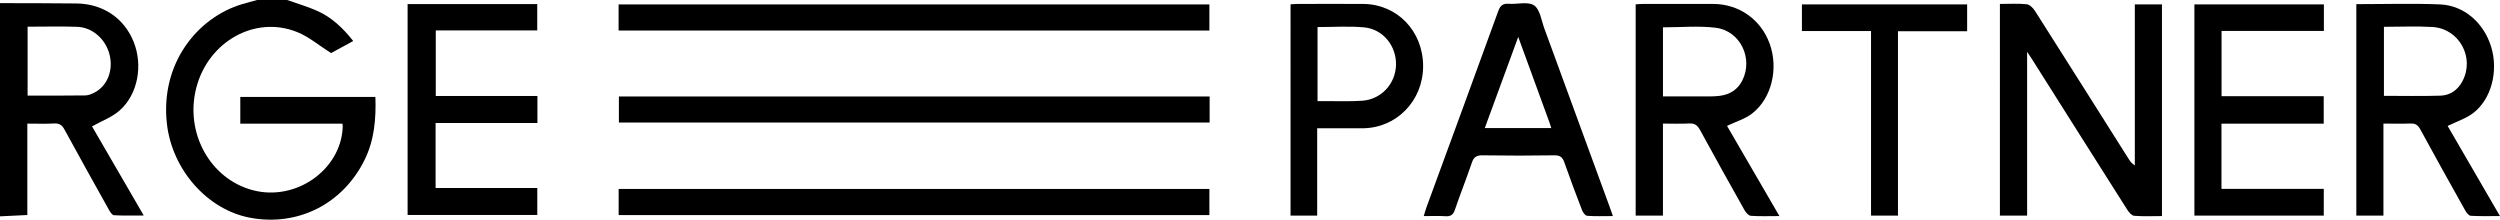 <svg id="Ebene_1" xmlns="http://www.w3.org/2000/svg" viewBox="0 0 851.44 74.83"><path d="M97.78,0c3.49,1.25,7.09,2.26,10.45,3.79,4.79,2.18,8.55,5.73,12.07,10.18-2.86,1.55-5.54,3.01-7.55,4.11-4.13-2.62-7.54-5.54-11.49-7.14-14.28-5.81-30.25,3.12-34.38,18.85-4.04,15.38,4.66,31.18,19.27,35,14.61,3.83,29.9-6.89,30.57-21.42.02-.33-.04-.67-.09-1.25h-34.79v-9.11h46.01c.26,7.49-.35,14.73-3.72,21.53-7.41,14.93-22.64,22.63-38.85,19.64-14.71-2.72-26.65-16.42-28.43-31.97-2.34-20.49,10.31-36.22,25.61-40.79,1.69-.51,3.41-.95,5.11-1.43,3.4,0,6.81,0,10.21,0Z" fill="#000" stroke-width="0"/><path d="M0,1.07c8.68.03,17.37,0,26.05.11,9.02.11,16.21,4.99,19.45,13.02,3.24,8.03,1.49,17.9-4.74,23.41-2.57,2.28-6.05,3.54-9.42,5.44,5.58,9.6,11.45,19.71,17.62,30.34-3.65,0-6.9.1-10.14-.09-.61-.03-1.29-1.09-1.7-1.81-5.08-9.09-10.15-18.18-15.13-27.32-.82-1.51-1.7-2.22-3.52-2.12-2.94.17-5.89.05-9.16.05v31.13C6.01,73.39,3.01,73.54,0,73.68c0-24.21,0-48.41,0-72.62ZM9.4,9.09v23.46c6.68,0,13.19.05,19.69-.05,1.1-.02,2.26-.53,3.26-1.07,4.25-2.3,6.24-7.44,5-12.67-1.27-5.35-5.79-9.45-11.1-9.63-5.53-.19-11.07-.04-16.85-.04Z" fill="#000" stroke-width="0"/><path d="M681.12,1.34c3.26,0,6.23-.2,9.15.11,1.02.11,2.18,1.31,2.82,2.31,10.66,16.75,21.25,33.55,31.86,50.34.5.8,1.06,1.57,2.12,2.26V1.5h9.24v72.09c-3.26,0-6.38.16-9.47-.1-.86-.07-1.82-1.23-2.38-2.12-10.84-17.06-21.63-34.16-32.43-51.25-.38-.6-.78-1.18-1.64-2.47v55.77h-9.27V1.34Z" fill="#000" stroke-width="0"/><path d="M210.68,10.4V1.51h201.21v8.89h-201.21Z" fill="#000" stroke-width="0"/><path d="M411.97,32.86v8.87h-201.19v-8.87h201.19Z" fill="#000" stroke-width="0"/><path d="M210.7,73.25v-8.9h201.19v8.9h-201.19Z" fill="#000" stroke-width="0"/><path d="M588.18,42.87c5.81,10,11.69,20.12,17.85,30.72-3.59,0-6.68.13-9.75-.09-.77-.06-1.69-1.13-2.15-1.95-5.11-9.07-10.17-18.16-15.15-27.3-.87-1.6-1.84-2.31-3.72-2.2-2.85.17-5.72.04-8.9.04v31.33h-9.29V1.48c.79-.05,1.64-.14,2.5-.14,7.97-.01,15.93-.03,23.9,0,8.83.03,16.27,5.31,19.25,13.58,3.06,8.5.65,18.65-6.07,23.8-2.33,1.79-5.37,2.67-8.47,4.15ZM566.37,32.83c5.58,0,10.86.01,16.13,0,1.07,0,2.15-.06,3.21-.19,3.42-.44,6.08-2.09,7.65-5.17,3.85-7.52-.64-16.99-9.05-18.02-5.87-.71-11.9-.14-17.94-.14v23.52Z" fill="#000" stroke-width="0"/><path d="M802.53,1.41c9.72,0,19.12-.3,28.5.09,8.2.35,14.91,6.31,17.4,14.45,2.53,8.23.08,17.87-6.17,22.59-2.42,1.83-5.49,2.81-8.65,4.36,5.73,9.87,11.63,20.04,17.81,30.68-3.65,0-6.83.11-9.98-.09-.68-.04-1.46-1.15-1.9-1.92-5.14-9.16-10.26-18.33-15.27-27.55-.8-1.47-1.68-2.02-3.33-1.96-2.94.12-5.9.03-9.2.03v31.33h-9.23V1.41ZM811.91,9.13v23.51c6.57,0,12.92.14,19.25-.06,3.33-.1,5.91-1.95,7.48-4.91,4.29-8.06-1.09-17.94-10.24-18.48-5.42-.32-10.88-.06-16.5-.06Z" fill="#000" stroke-width="0"/><path d="M148.41,32.69h34.62v9.2h-34.68v22.14h34.64v9.18h-44.17V1.39h44.15v8.97h-34.56v22.33Z" fill="#000" stroke-width="0"/><path d="M747.37,1.5h44.09v9.04h-34.85v22.22h34.79v9.35h-34.82v22.22h34.84v9.09h-44.06V1.5Z" fill="#000" stroke-width="0"/><path d="M484.89,73.6c.4-1.31.62-2.16.92-2.97,8.16-22.26,16.35-44.52,24.44-66.81.7-1.93,1.56-2.68,3.61-2.53,2.93.22,6.58-.85,8.62.54,2.01,1.37,2.46,5.07,3.46,7.8,7.41,20.18,14.79,40.36,22.17,60.55.36.98.7,1.98,1.21,3.41-3.17,0-5.99.12-8.79-.09-.63-.05-1.42-1.14-1.72-1.91-2.08-5.39-4.11-10.79-6.02-16.24-.61-1.76-1.41-2.48-3.4-2.45-8.14.13-16.29.13-24.43,0-2.02-.03-3.01.52-3.67,2.47-1.82,5.38-3.95,10.66-5.78,16.05-.59,1.75-1.44,2.35-3.26,2.22-2.31-.16-4.64-.04-7.36-.04ZM517.07,12.58c-3.92,10.67-7.63,20.79-11.39,31.04h22.65c-.25-.78-.42-1.37-.63-1.94-3.47-9.51-6.94-19.02-10.62-29.09Z" fill="#000" stroke-width="0"/><path d="M448.6,43.7v29.73h-9.07V1.48c.84-.05,1.63-.14,2.42-.14,7.43-.01,14.86-.04,22.28,0,11.63.07,20.46,9.27,20.45,21.23-.02,11.78-9.08,21.07-20.64,21.12-5.01.02-10.02,0-15.43,0ZM448.72,34.44c1.02,0,1.82,0,2.61,0,4.2-.03,8.42.16,12.6-.13,6.51-.46,11.37-5.78,11.52-12.21.15-6.45-4.41-12.18-10.88-12.78-5.2-.48-10.48-.1-15.85-.1v25.22Z" fill="#000" stroke-width="0"/><path d="M637.23,10.57h-23.54V1.5h56.27v9.14h-23.56v62.79h-9.17V10.57Z" fill="#000" stroke-width="0"/></svg>